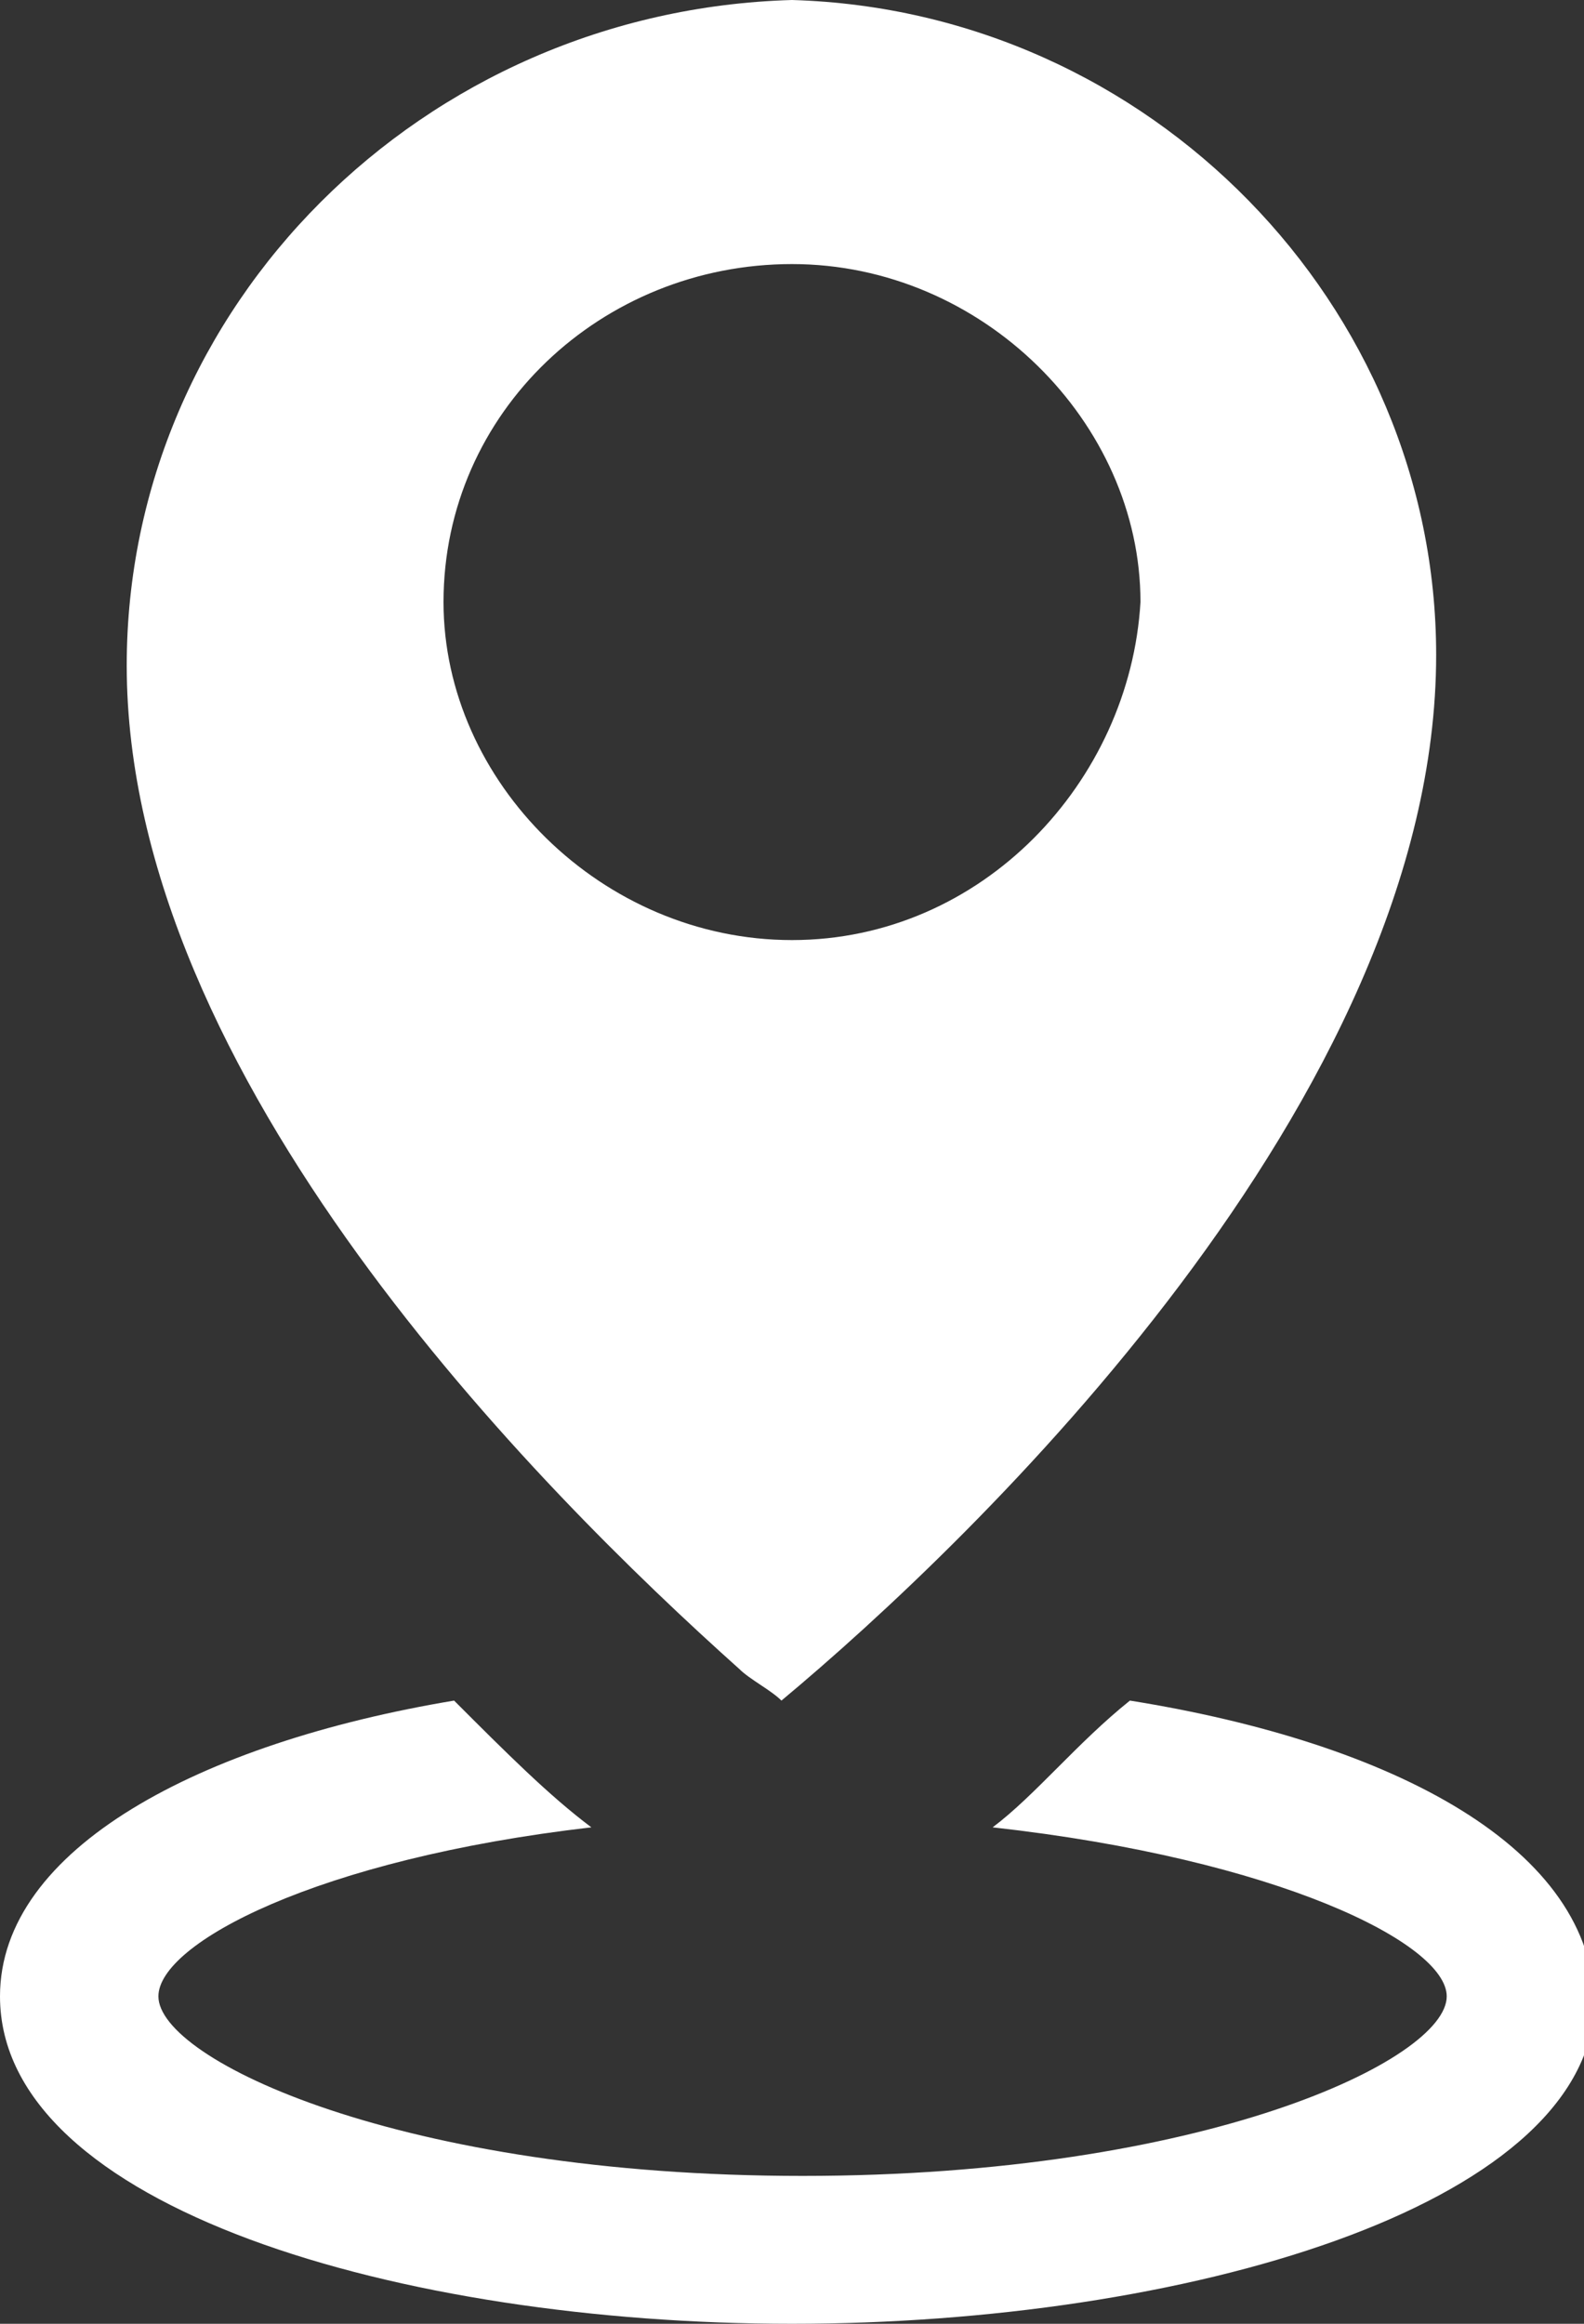 <?xml version="1.0" encoding="utf-8"?>
<!-- Generator: Adobe Illustrator 25.2.3, SVG Export Plug-In . SVG Version: 6.00 Build 0)  -->
<svg version="1.1" id="Ebene_1" xmlns="http://www.w3.org/2000/svg" xmlns:xlink="http://www.w3.org/1999/xlink" x="0px" y="0px"
	 viewBox="0 0 15 22" style="enable-background:new 0 0 15 22;" xml:space="preserve">
<rect x="0" y="0" width="15" height="22" fill="#333333" stroke="none"/>
<style type="text/css">
	.st0{fill:#FFFFFF;}
</style>
<g>
	<path class="st0" d="M7.5,0C7.4,0,7.4,0,7.5,0C7.4,0,7.4,0,7.5,0C4,0.1,1.2,2.9,1.2,6.3c0,3.9,3.9,7.8,5.8,9.5c0,0,0,0,0,0
		c0.1,0.1,0.3,0.2,0.4,0.3c1.8-1.5,6.2-5.7,6.2-9.9C13.6,2.9,10.9,0.1,7.5,0z M7.5,8.9c-1.8,0-3.3-1.5-3.3-3.2
		c0-1.8,1.5-3.2,3.3-3.2c1.8,0,3.3,1.5,3.3,3.2C10.7,7.4,9.3,8.9,7.5,8.9z"/>
	<path class="st0" d="M7.5,22C3.8,22,0,20.9,0,18.9c0-1.4,1.9-2.4,4.3-2.8c0.5,0.5,0.9,0.9,1.3,1.2c-2.6,0.3-4.1,1.1-4.1,1.6
		c0,0.6,2.3,1.7,6.1,1.7c3.8,0,6.1-1.1,6.1-1.7c0-0.5-1.6-1.3-4.3-1.6c0.4-0.3,0.8-0.8,1.3-1.2c2.5,0.4,4.4,1.4,4.4,2.9
		C15,20.9,11.2,22,7.5,22L7.5,22z"/>
</g>
</svg>

